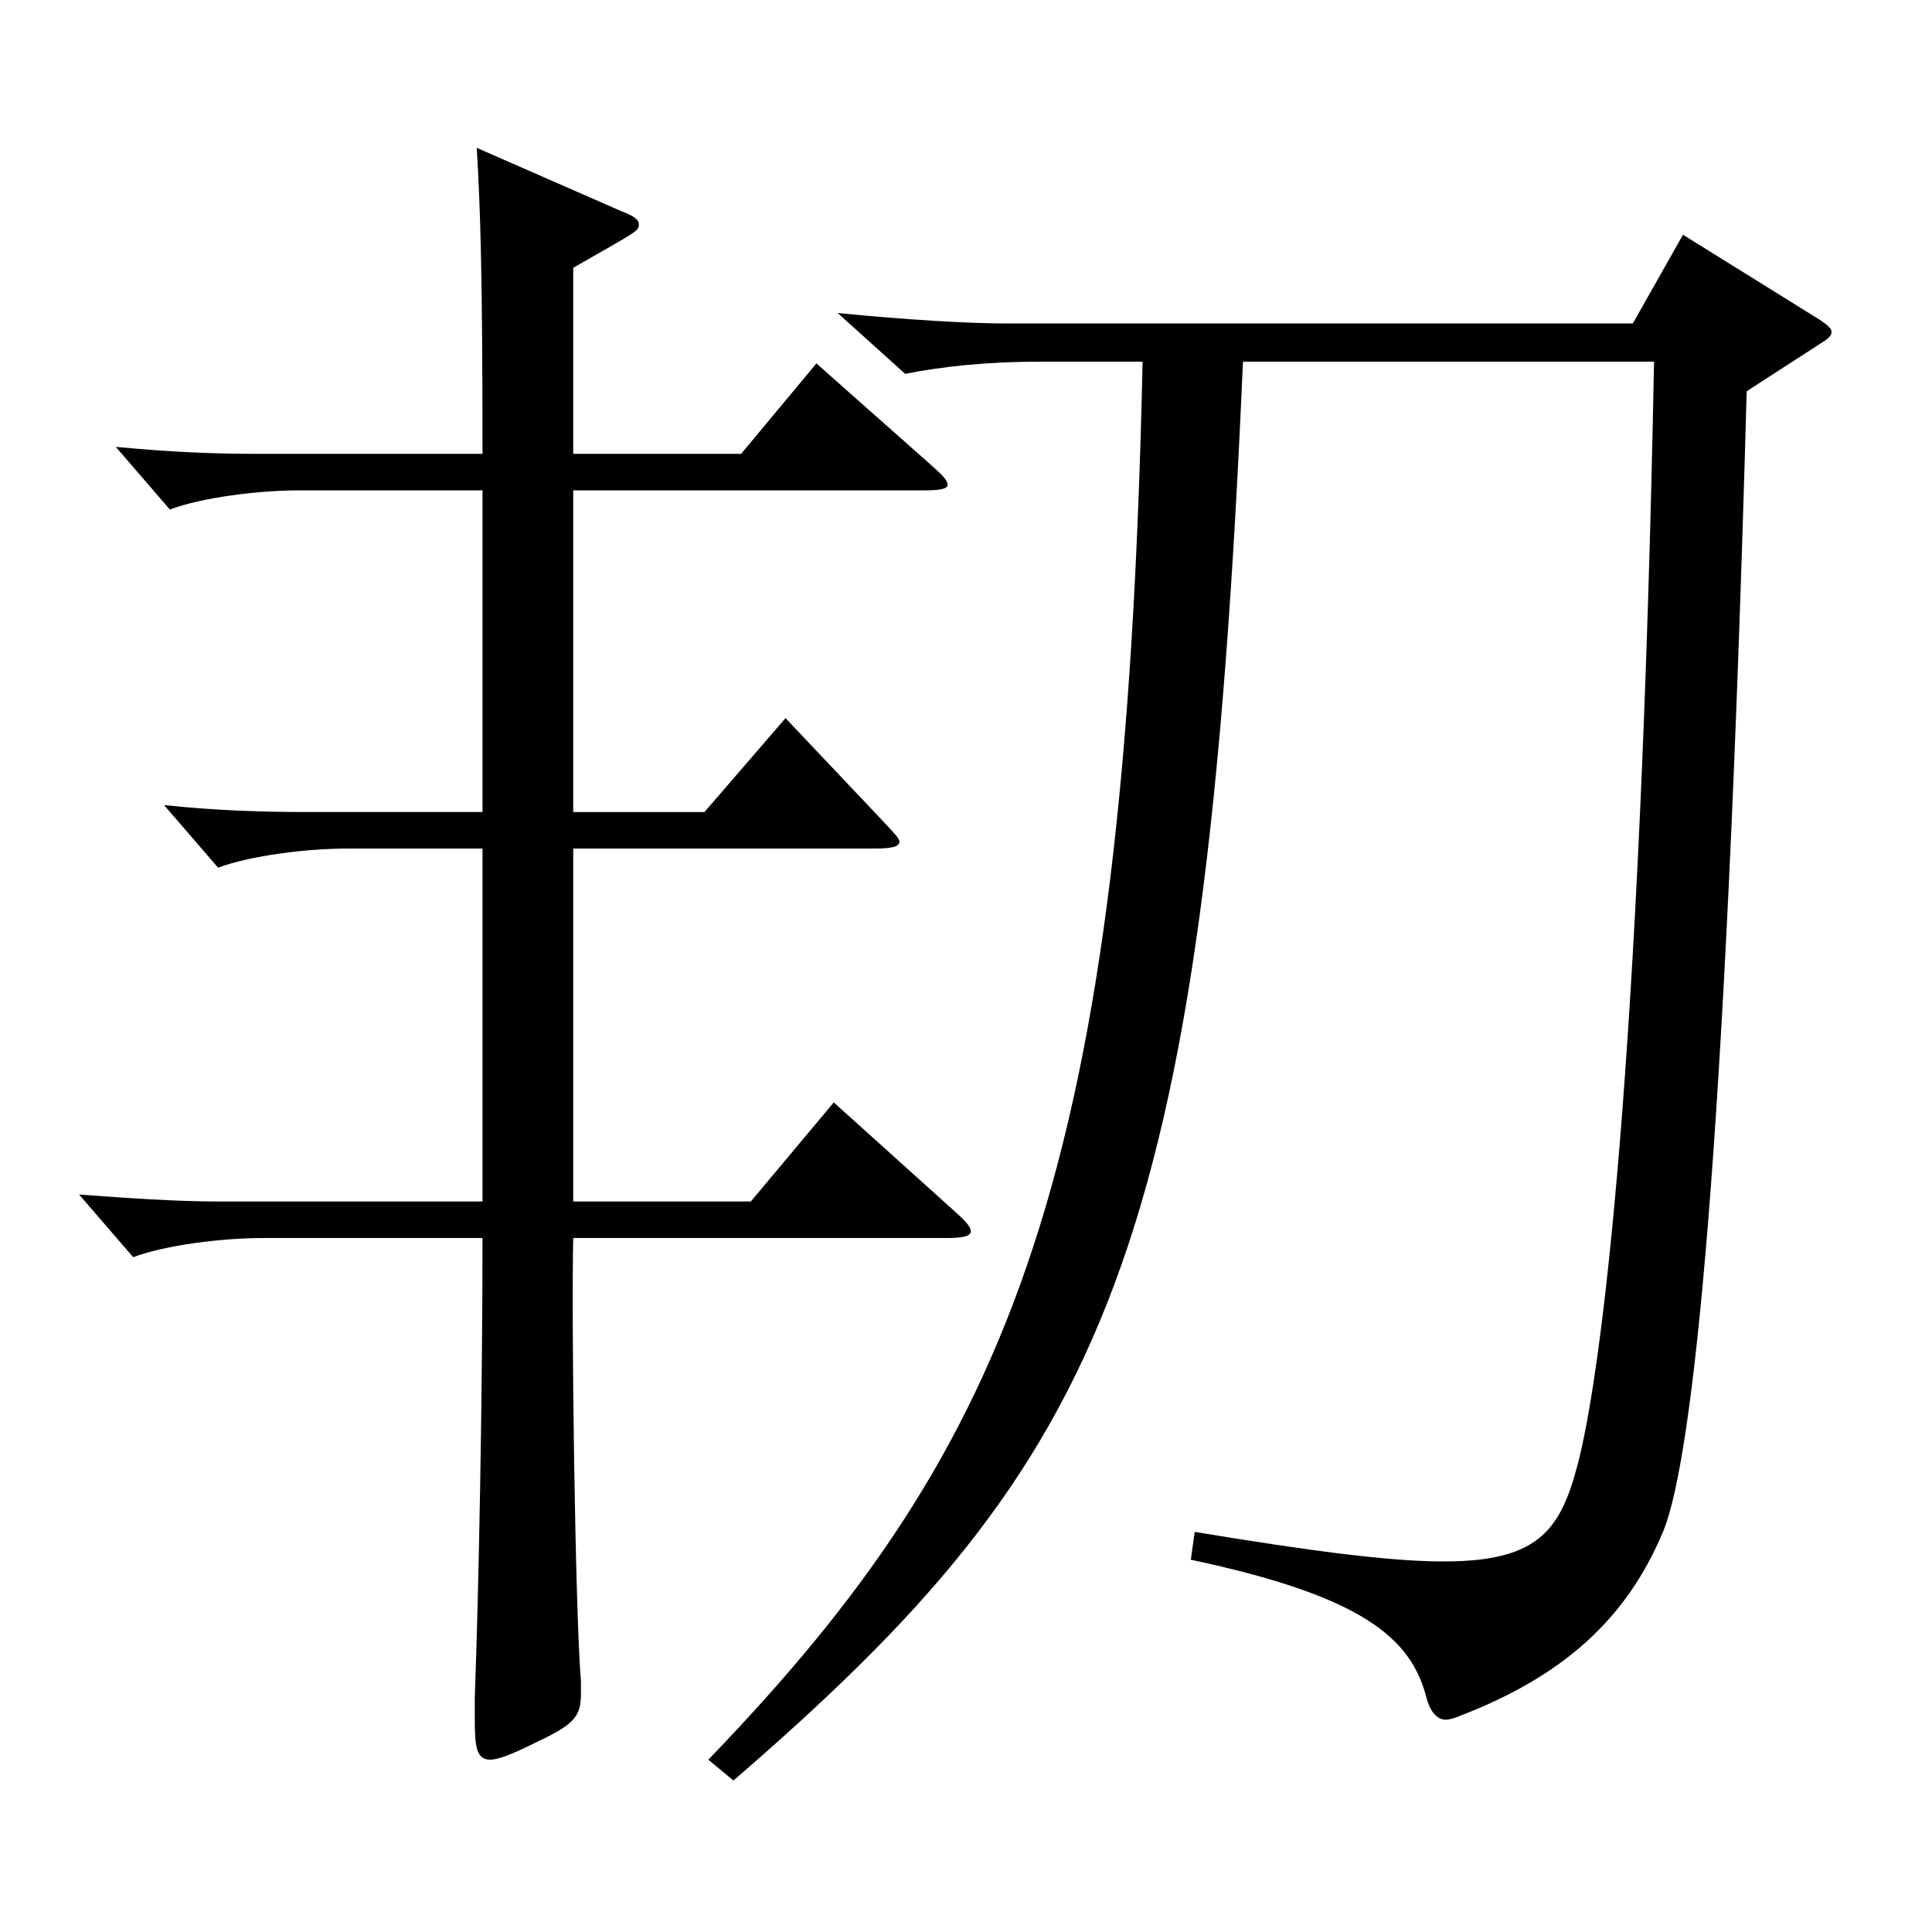 <?xml version="1.0" encoding="utf-8"?>
<!-- Generator: Adobe Illustrator 16.0.0, SVG Export Plug-In . SVG Version: 6.00 Build 0)  -->
<!DOCTYPE svg PUBLIC "-//W3C//DTD SVG 1.1//EN" "http://www.w3.org/Graphics/SVG/1.1/DTD/svg11.dtd">
<svg version="1.1" id="图层_1" xmlns="http://www.w3.org/2000/svg" xmlns:xlink="http://www.w3.org/1999/xlink" x="0px" y="0px"
	 width="1000px" height="1000px" viewBox="0 0 1000 1000" enable-background="new 0 0 1000 1000" xml:space="preserve">
<path d="M296.699,621.905h91.907l42.957-51.299l63.936,57.6c4.995,4.499,6.992,7.199,6.992,8.999c0,2.7-3.995,3.601-12.986,3.601
	H296.699c-0.999,42.3,0.999,193.498,3.996,229.498v6.3c0,12.601-3.996,16.2-24.975,26.101c-10.989,5.399-17.982,8.1-21.979,8.1
	c-6.993,0-7.992-6.3-7.992-20.7v-11.699c1.998-53.1,3.996-153.899,3.996-237.599H135.861c-20.979,0-49.95,3.6-66.933,9.899
	l-27.972-32.399c24.975,1.8,49.949,3.6,72.927,3.6h135.862V439.207h-69.929c-20.979,0-49.95,3.6-66.933,9.899l-27.972-32.399
	c24.975,2.7,49.949,3.6,72.926,3.6h91.907V253.809h-94.904c-20.979,0-49.949,3.6-66.933,9.899l-27.972-32.399
	c28.971,2.699,49.95,3.6,72.927,3.6h116.882c0-89.999-0.999-125.999-2.997-158.398l73.926,32.399c6.993,2.7,9.99,4.5,9.99,7.2
	c0,3.6-0.999,3.6-33.966,22.5v96.299h86.912l38.961-46.8l59.939,53.1c4.995,4.5,7.992,7.2,7.992,9.9c0,1.8-3.996,2.7-10.989,2.7
	H296.699v166.498h67.932l41.957-48.6l51.948,54.9c3.996,4.499,6.993,7.199,6.993,8.999c0,2.7-3.996,3.601-12.987,3.601H296.699
	V621.905z M643.35,187.209c-19.979,462.597-69.93,566.996-263.734,734.395l-12.986-10.8
	C524.47,747.005,582.411,607.506,591.402,187.209h-52.947c-28.971,0-51.947,2.699-69.929,6.3l-34.965-31.5
	c35.963,3.6,68.93,5.4,85.913,5.4h325.672l25.974-45.9l70.929,44.1c3.996,2.7,5.993,4.5,5.993,6.301c0,1.8-1.997,3.6-4.994,5.399
	l-38.961,25.2c-10.989,398.697-27.972,551.696-42.957,589.496c-18.98,45.899-51.947,75.599-105.893,96.299
	c-1.998,0.9-4.995,1.8-6.993,1.8c-3.996,0-7.992-3.6-9.99-11.699c-7.992-30.601-32.967-52.2-121.877-71.1l1.998-14.4
	c59.939,9.9,100.898,15.3,128.87,15.3c47.951,0,59.939-15.3,68.931-48.6c12.986-47.699,32.967-209.698,39.959-572.396H643.35z"/>
</svg>
